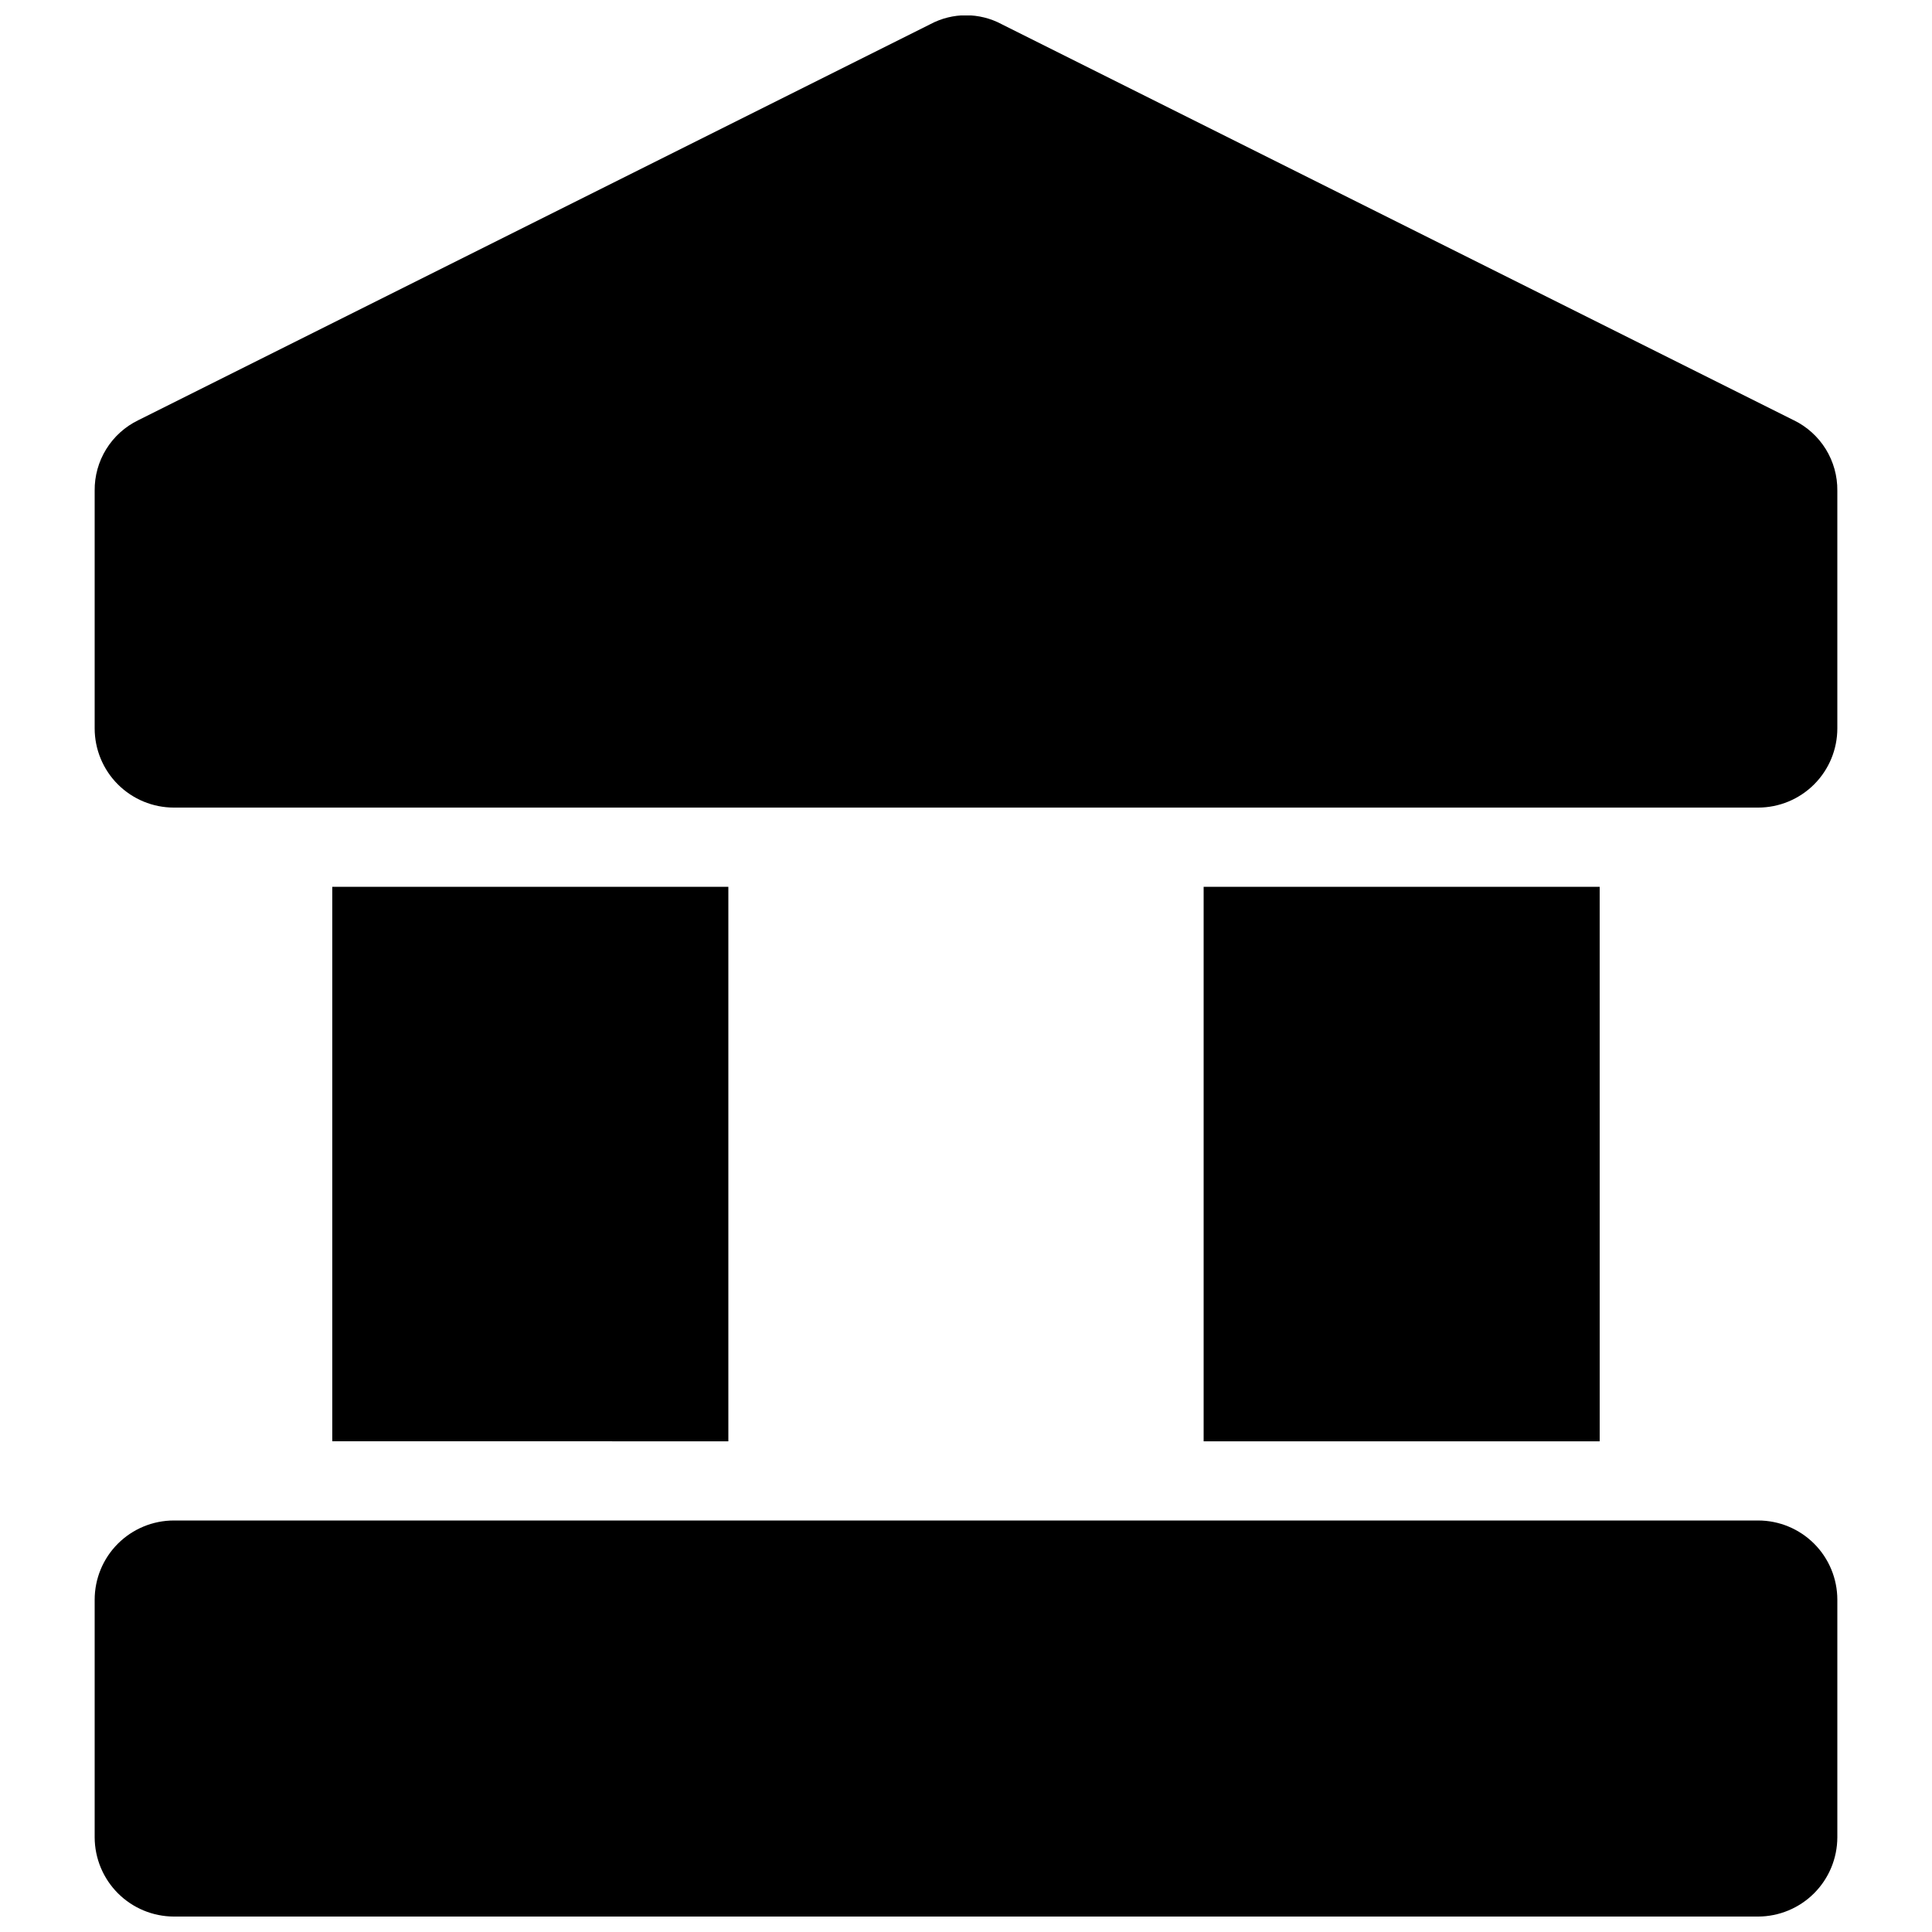<?xml version="1.0" encoding="UTF-8"?>
<!-- Uploaded to: SVG Repo, www.svgrepo.com, Generator: SVG Repo Mixer Tools -->
<svg width="800px" height="800px" version="1.1" viewBox="144 144 512 512" xmlns="http://www.w3.org/2000/svg">
 <defs>
  <clipPath id="a">
   <path d="m169 148.09h462v503.81h-462z"/>
  </clipPath>
 </defs>
 <g clip-path="url(#a)">
  <path d="m337.02 379.01v146.95l-104.96-0.004v-146.94zm272.9 167.94-419.84-0.004c-5.566 0-10.906 2.215-14.844 6.148-3.938 3.938-6.148 9.277-6.148 14.844v62.977c0.016 5.562 2.234 10.895 6.168 14.828 3.93 3.934 9.262 6.148 14.824 6.164h419.84c5.562-0.016 10.895-2.231 14.828-6.164 3.934-3.934 6.148-9.266 6.164-14.828v-62.977c0-5.566-2.211-10.906-6.148-14.844-3.938-3.934-9.273-6.148-14.844-6.148zm9.445-291.58-209.92-104.96v-0.004c-5.906-3.148-12.988-3.148-18.895 0l-209.92 104.96h0.004c-3.5 1.699-6.441 4.359-8.484 7.664-2.047 3.309-3.106 7.129-3.062 11.02v62.977c0 5.566 2.211 10.906 6.148 14.844 3.938 3.934 9.277 6.148 14.844 6.148h419.84c5.57 0 10.906-2.215 14.844-6.148 3.938-3.938 6.148-9.277 6.148-14.844v-62.977c0.047-3.891-1.016-7.711-3.059-11.02-2.047-3.305-4.988-5.965-8.484-7.664zm-156.39 123.64v146.95h104.96l-0.004-146.95z"/>
 </g>
</svg>
